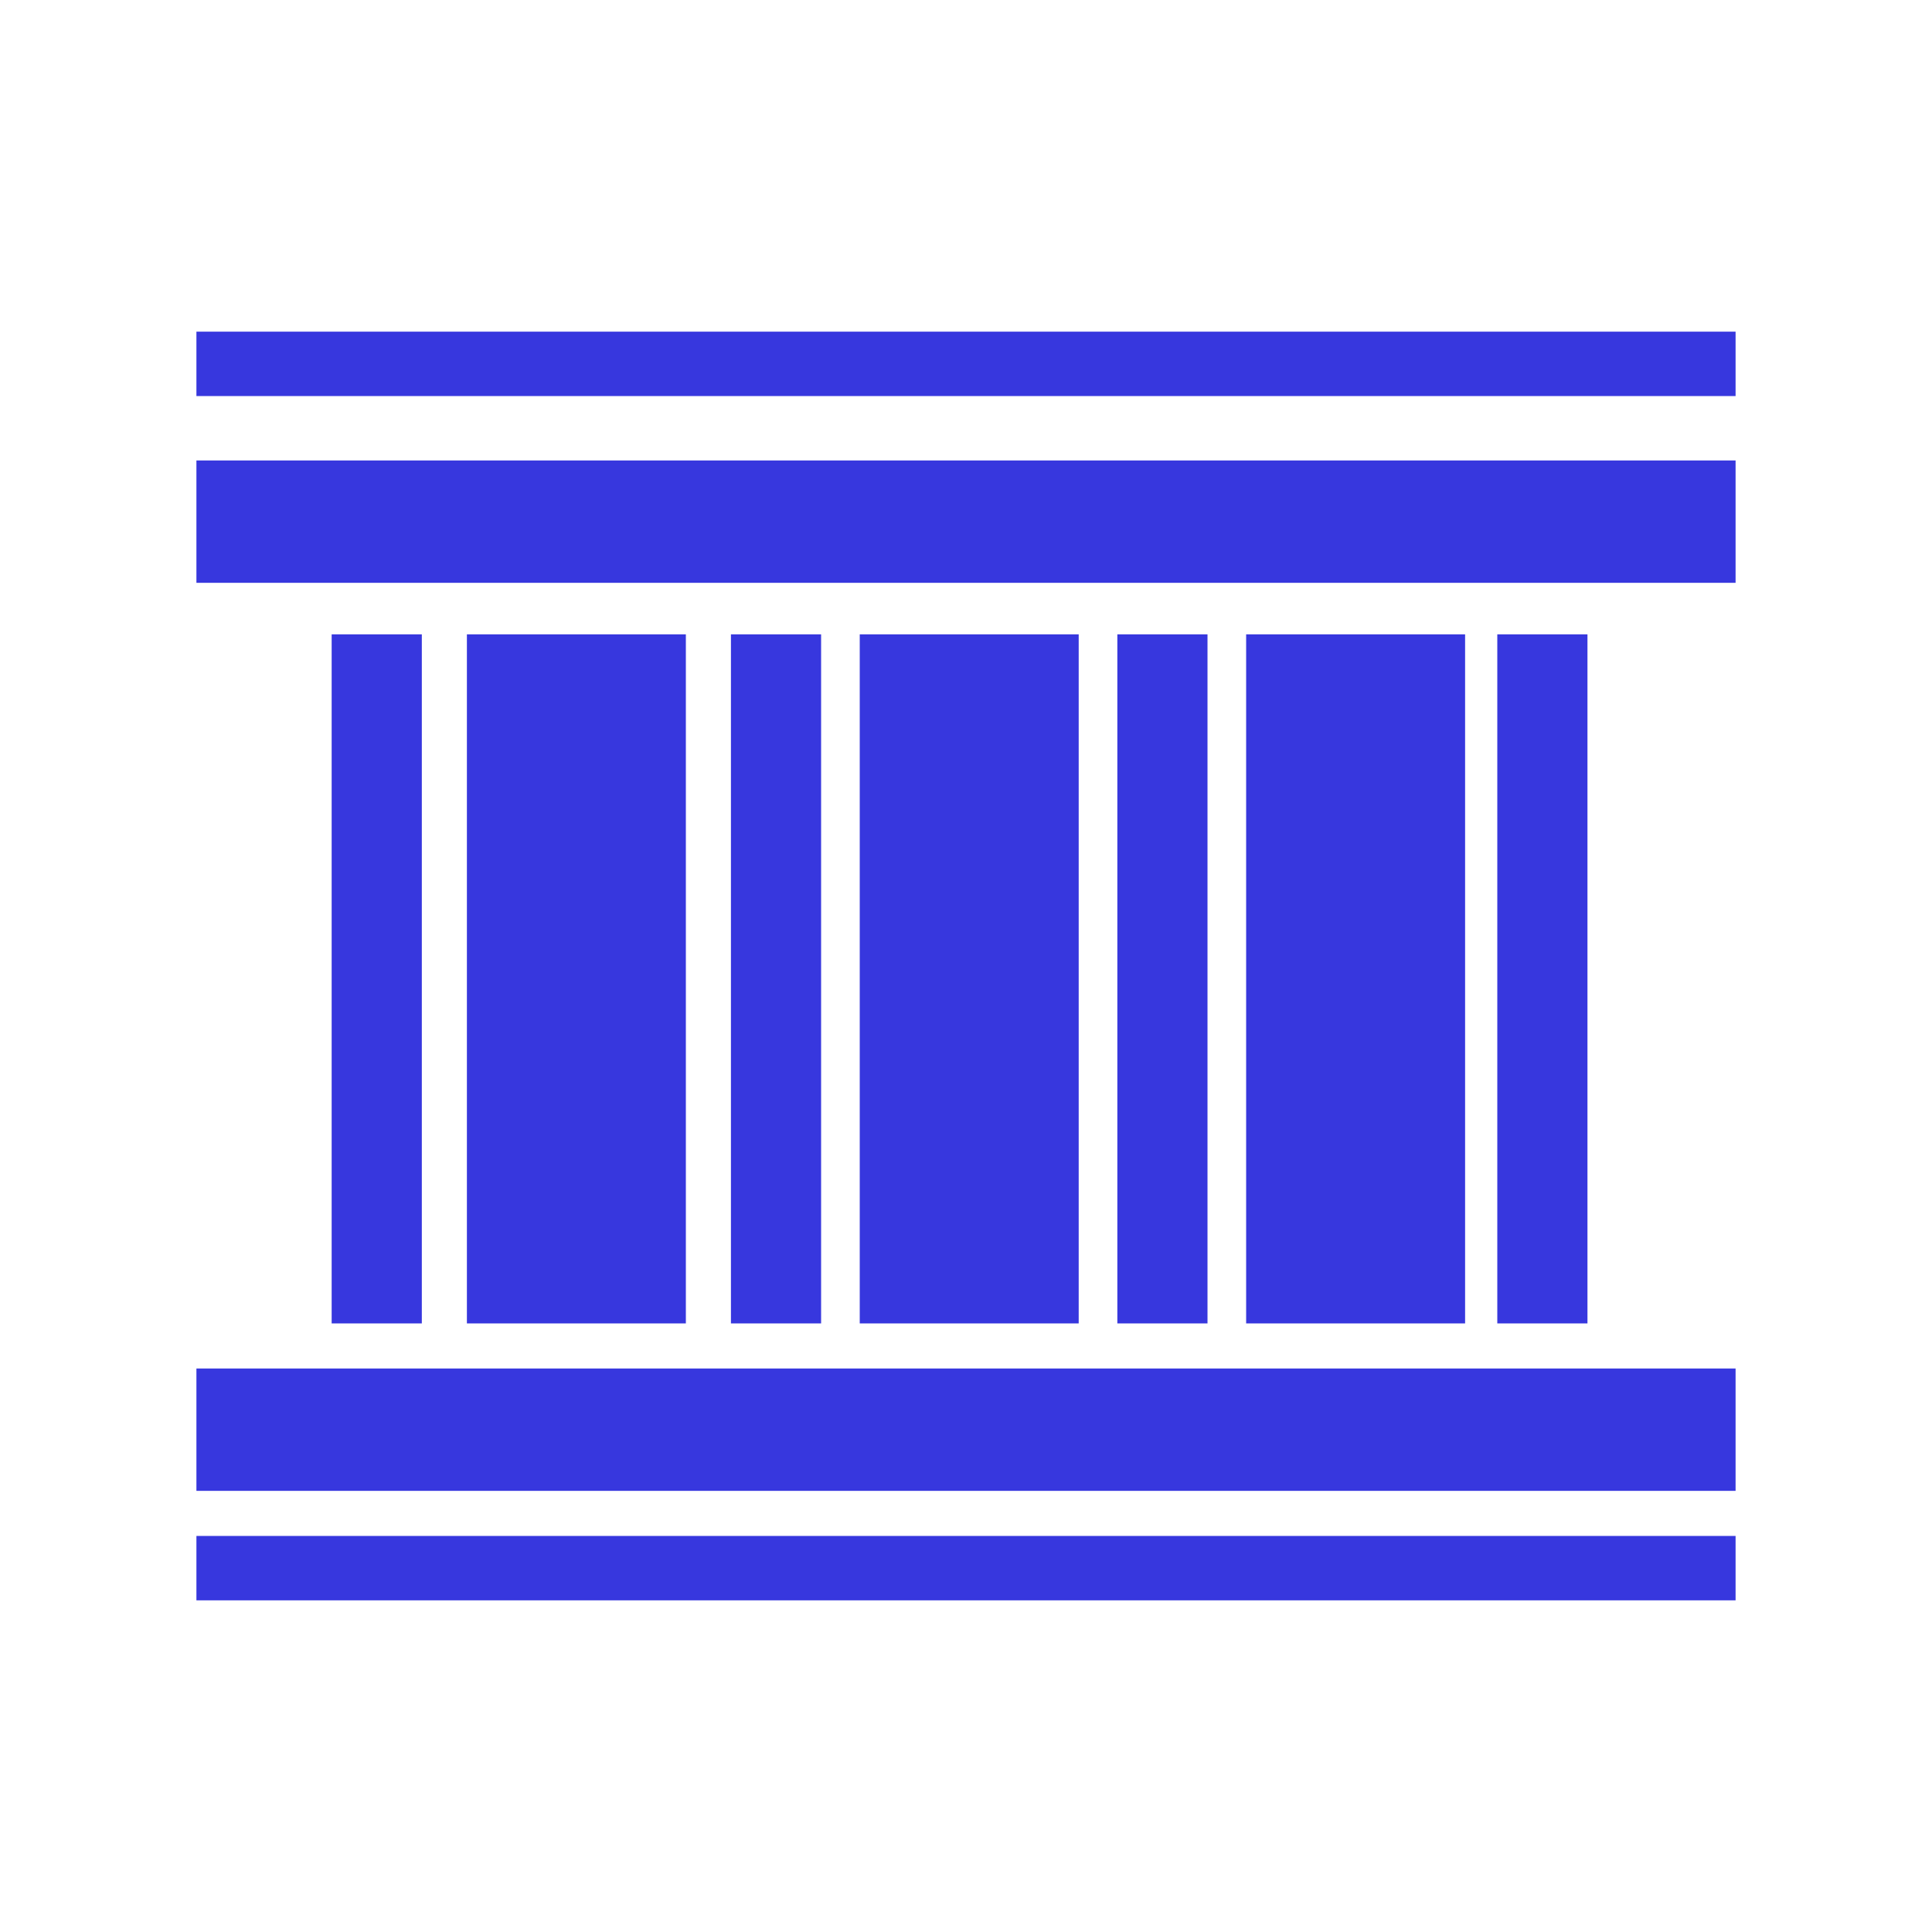 <?xml version="1.0" encoding="UTF-8"?>
<svg xmlns="http://www.w3.org/2000/svg" id="Layer_1" data-name="Layer 1" viewBox="0 0 300 300">
  <defs>
    <style>.cls-1{fill:#3737de;}</style>
  </defs>
  <title>06 icon</title>
  <rect class="cls-1" x="30.5" y="71.5" width="239" height="19"></rect>
  <rect class="cls-1" x="30.5" y="212.5" width="239" height="19"></rect>
  <rect class="cls-1" x="30.5" y="51.5" width="239" height="10"></rect>
  <rect class="cls-1" x="30.5" y="238.5" width="239" height="10"></rect>
  <rect class="cls-1" x="72.5" y="98.5" width="34" height="107"></rect>
  <rect class="cls-1" x="51.5" y="98.5" width="14" height="107"></rect>
  <rect class="cls-1" x="113.5" y="98.5" width="14" height="107"></rect>
  <rect class="cls-1" x="173.5" y="98.5" width="14" height="107"></rect>
  <rect class="cls-1" x="232.5" y="98.5" width="14" height="107"></rect>
  <rect class="cls-1" x="133.5" y="98.5" width="34" height="107"></rect>
  <rect class="cls-1" x="193.5" y="98.5" width="34" height="107"></rect>
</svg>
